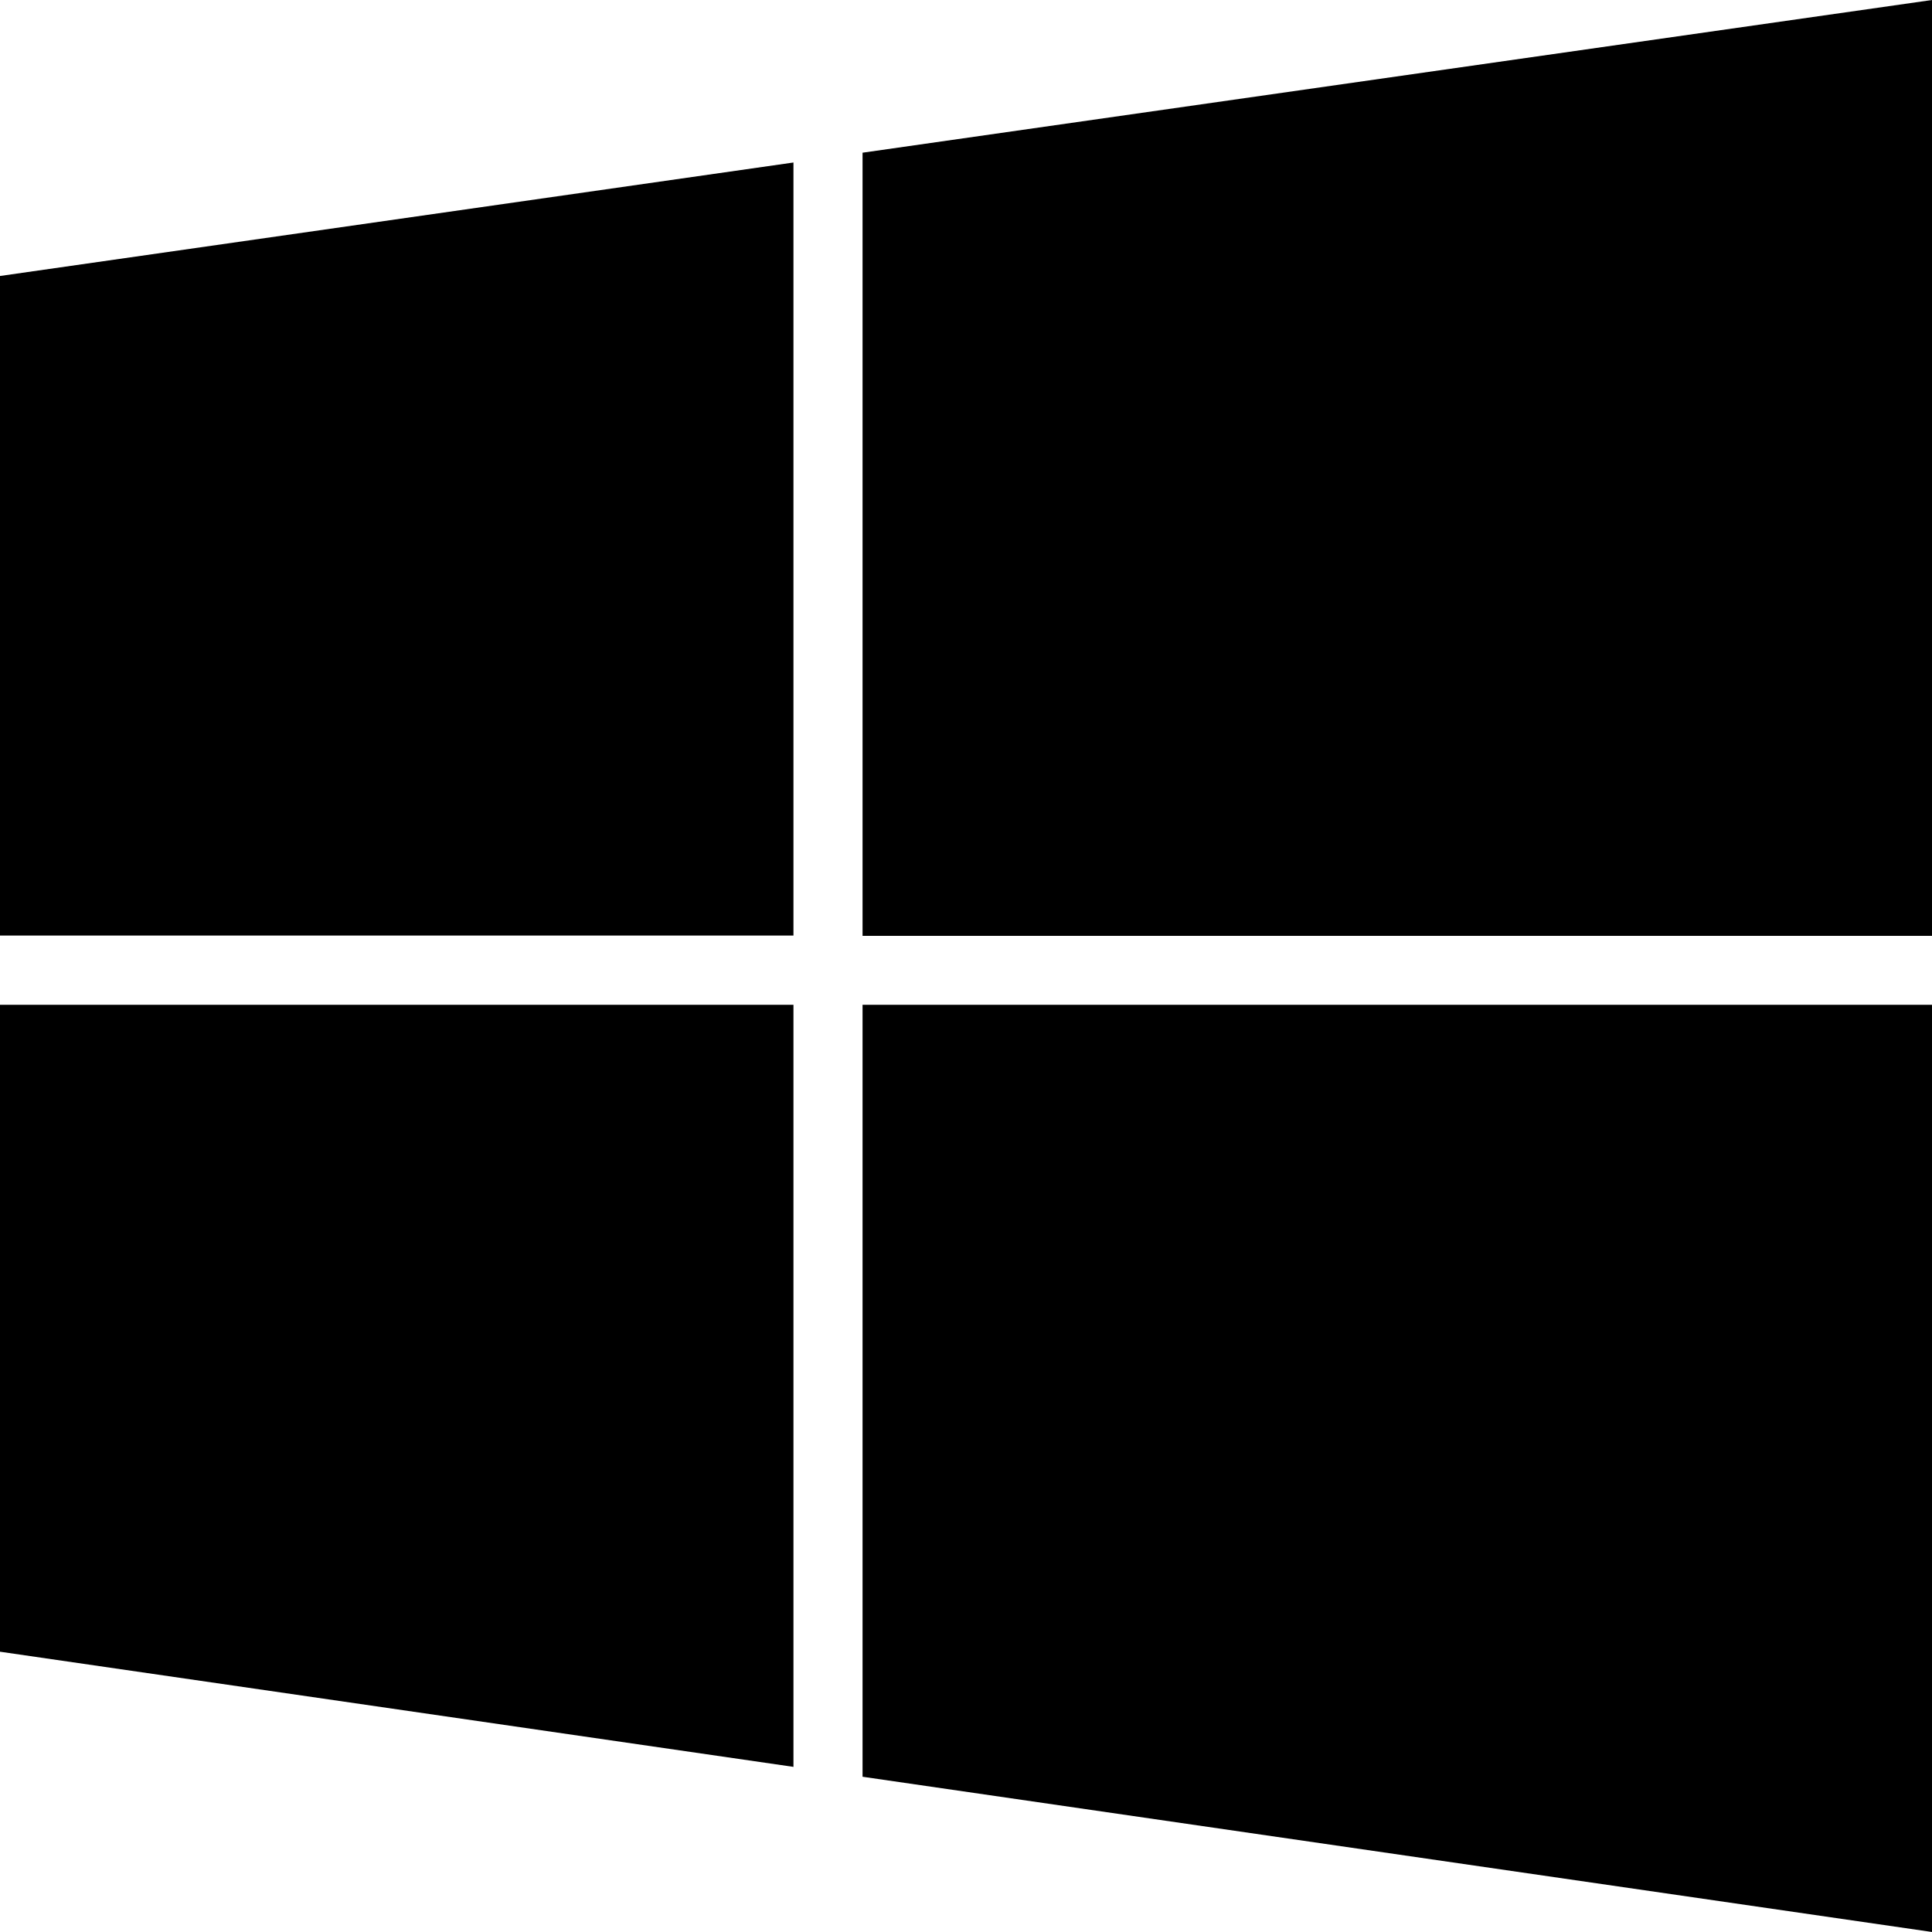 <svg xmlns="http://www.w3.org/2000/svg" viewBox="0 0 24.242 24.242">
  <g id="Icon_ionic-logo-windows" data-name="Icon ionic-logo-windows" transform="translate(-2.25 -2.25)">
    <path id="Path_2243" data-name="Path 2243" d="M29.732,18.633H16.313v9.686l13.42,1.948V18.633Z" transform="translate(-3.24 -3.775)"/>
    <path id="Path_2244" data-name="Path 2244" d="M12.206,18.633H2.25v8.117l9.956,1.445V18.633Z" transform="translate(0 -3.775)"/>
    <path id="Path_2245" data-name="Path 2245" d="M29.732,2.25,16.313,4.166v9.827h13.42V2.25Z" transform="translate(-3.24)"/>
    <path id="Path_2246" data-name="Path 2246" d="M12.206,4.9,2.25,6.324V14.6h9.956V4.9Z" transform="translate(0 -0.611)"/>
  </g>
</svg>
